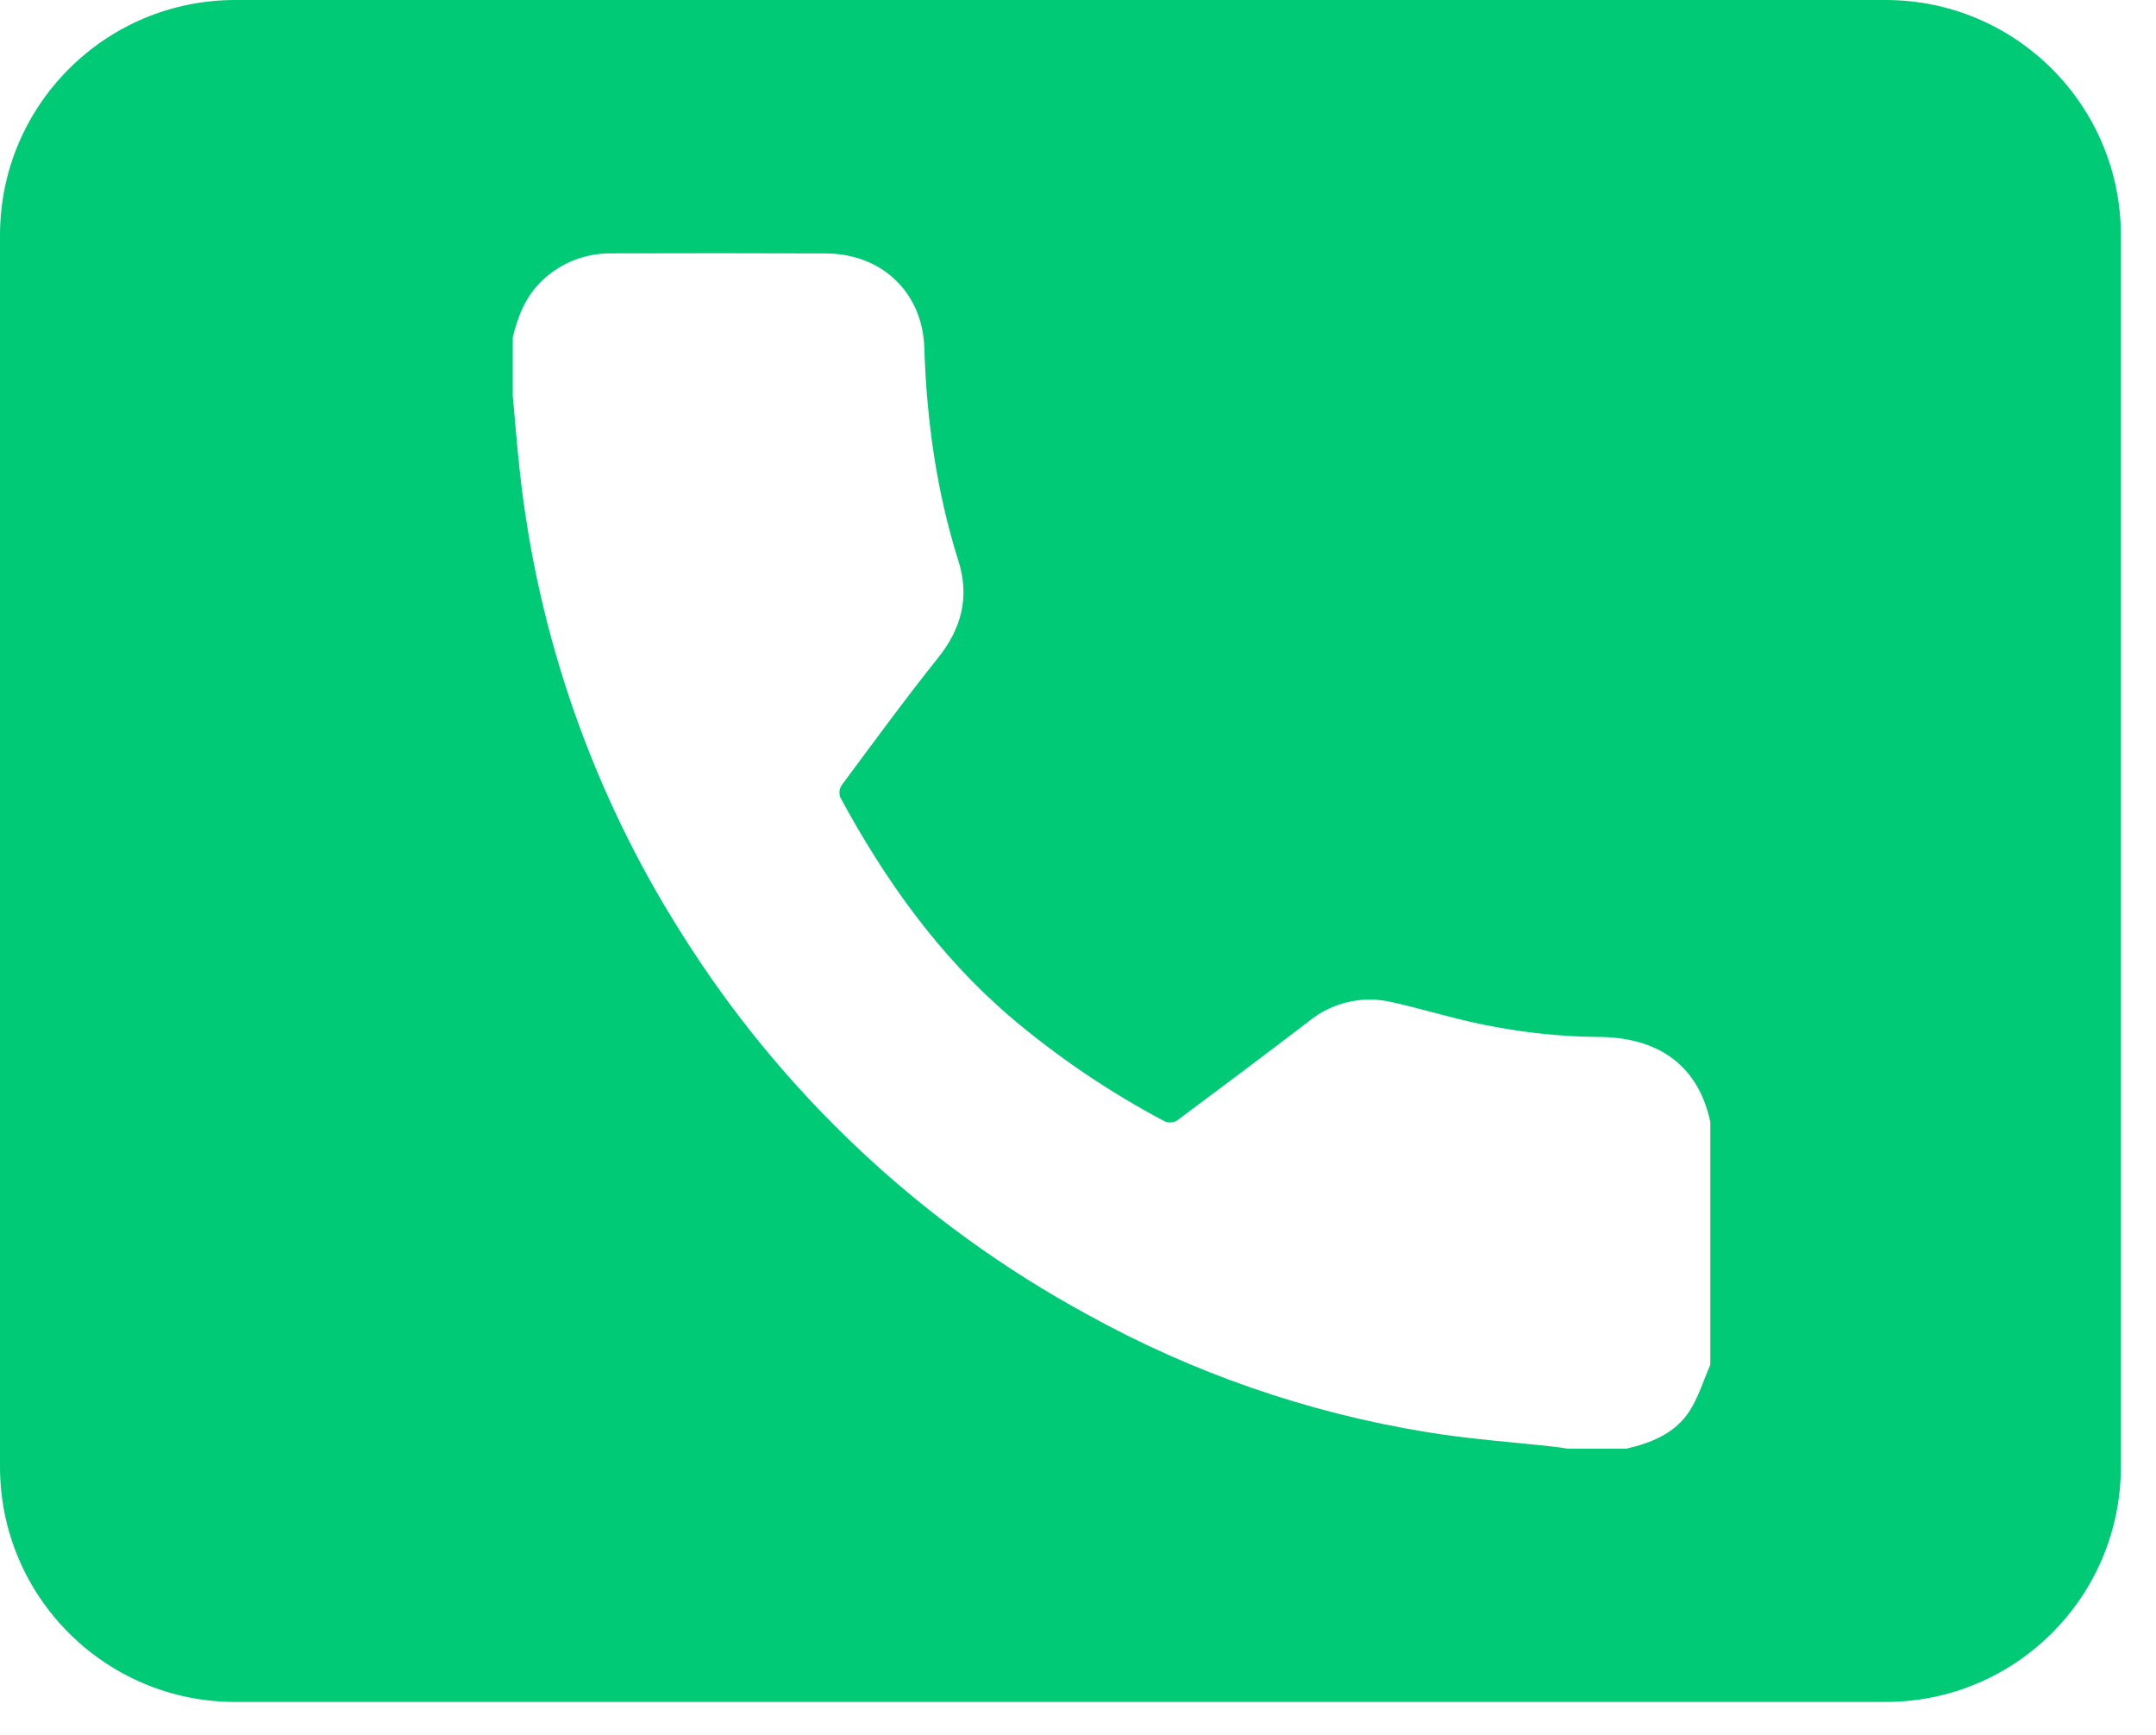 <svg width="41" height="33" viewBox="0 0 41 33" fill="none" xmlns="http://www.w3.org/2000/svg">
<g clip-path="url(#clip0_2318_749)">
<path d="M35.858 0H4.474C2.003 0 0 2.003 0 4.474V27.894C0 30.366 2.003 32.368 4.474 32.368H35.858C38.329 32.368 40.332 30.366 40.332 27.894V4.474C40.332 2.003 38.329 0 35.858 0ZM32.525 25.954C32.398 26.246 32.303 26.561 32.136 26.826C31.861 27.257 31.409 27.442 30.924 27.552H29.812C29.738 27.541 29.664 27.527 29.595 27.519C28.771 27.426 27.943 27.371 27.125 27.235C24.863 26.866 22.681 26.11 20.675 24.998C17.518 23.282 14.856 20.78 12.949 17.733C11.27 15.08 10.222 12.078 9.884 8.956C9.831 8.482 9.796 8.003 9.751 7.527V6.416C9.849 6.009 9.999 5.631 10.313 5.334C10.665 4.997 11.135 4.813 11.622 4.819C12.985 4.815 14.347 4.815 15.713 4.82C16.772 4.828 17.545 5.562 17.578 6.619C17.622 8.001 17.811 9.354 18.228 10.675C18.442 11.354 18.285 11.956 17.835 12.516C17.202 13.308 16.605 14.127 16.001 14.94C15.959 15.009 15.952 15.094 15.982 15.169C16.829 16.735 17.85 18.169 19.211 19.338C20.115 20.104 21.099 20.771 22.147 21.325C22.221 21.357 22.306 21.353 22.377 21.315C23.22 20.688 24.059 20.058 24.894 19.42C25.338 19.059 25.925 18.927 26.482 19.062C27.139 19.21 27.783 19.417 28.444 19.532C29.084 19.651 29.735 19.714 30.386 19.721C31.429 19.721 32.275 20.171 32.525 21.337V25.954Z" fill="#00CA76"/>
</g>
<defs>
<clipPath id="clip0_2318_749">
<rect width="40.332" height="32.368" fill="white"/>
</clipPath>
</defs>
</svg>
